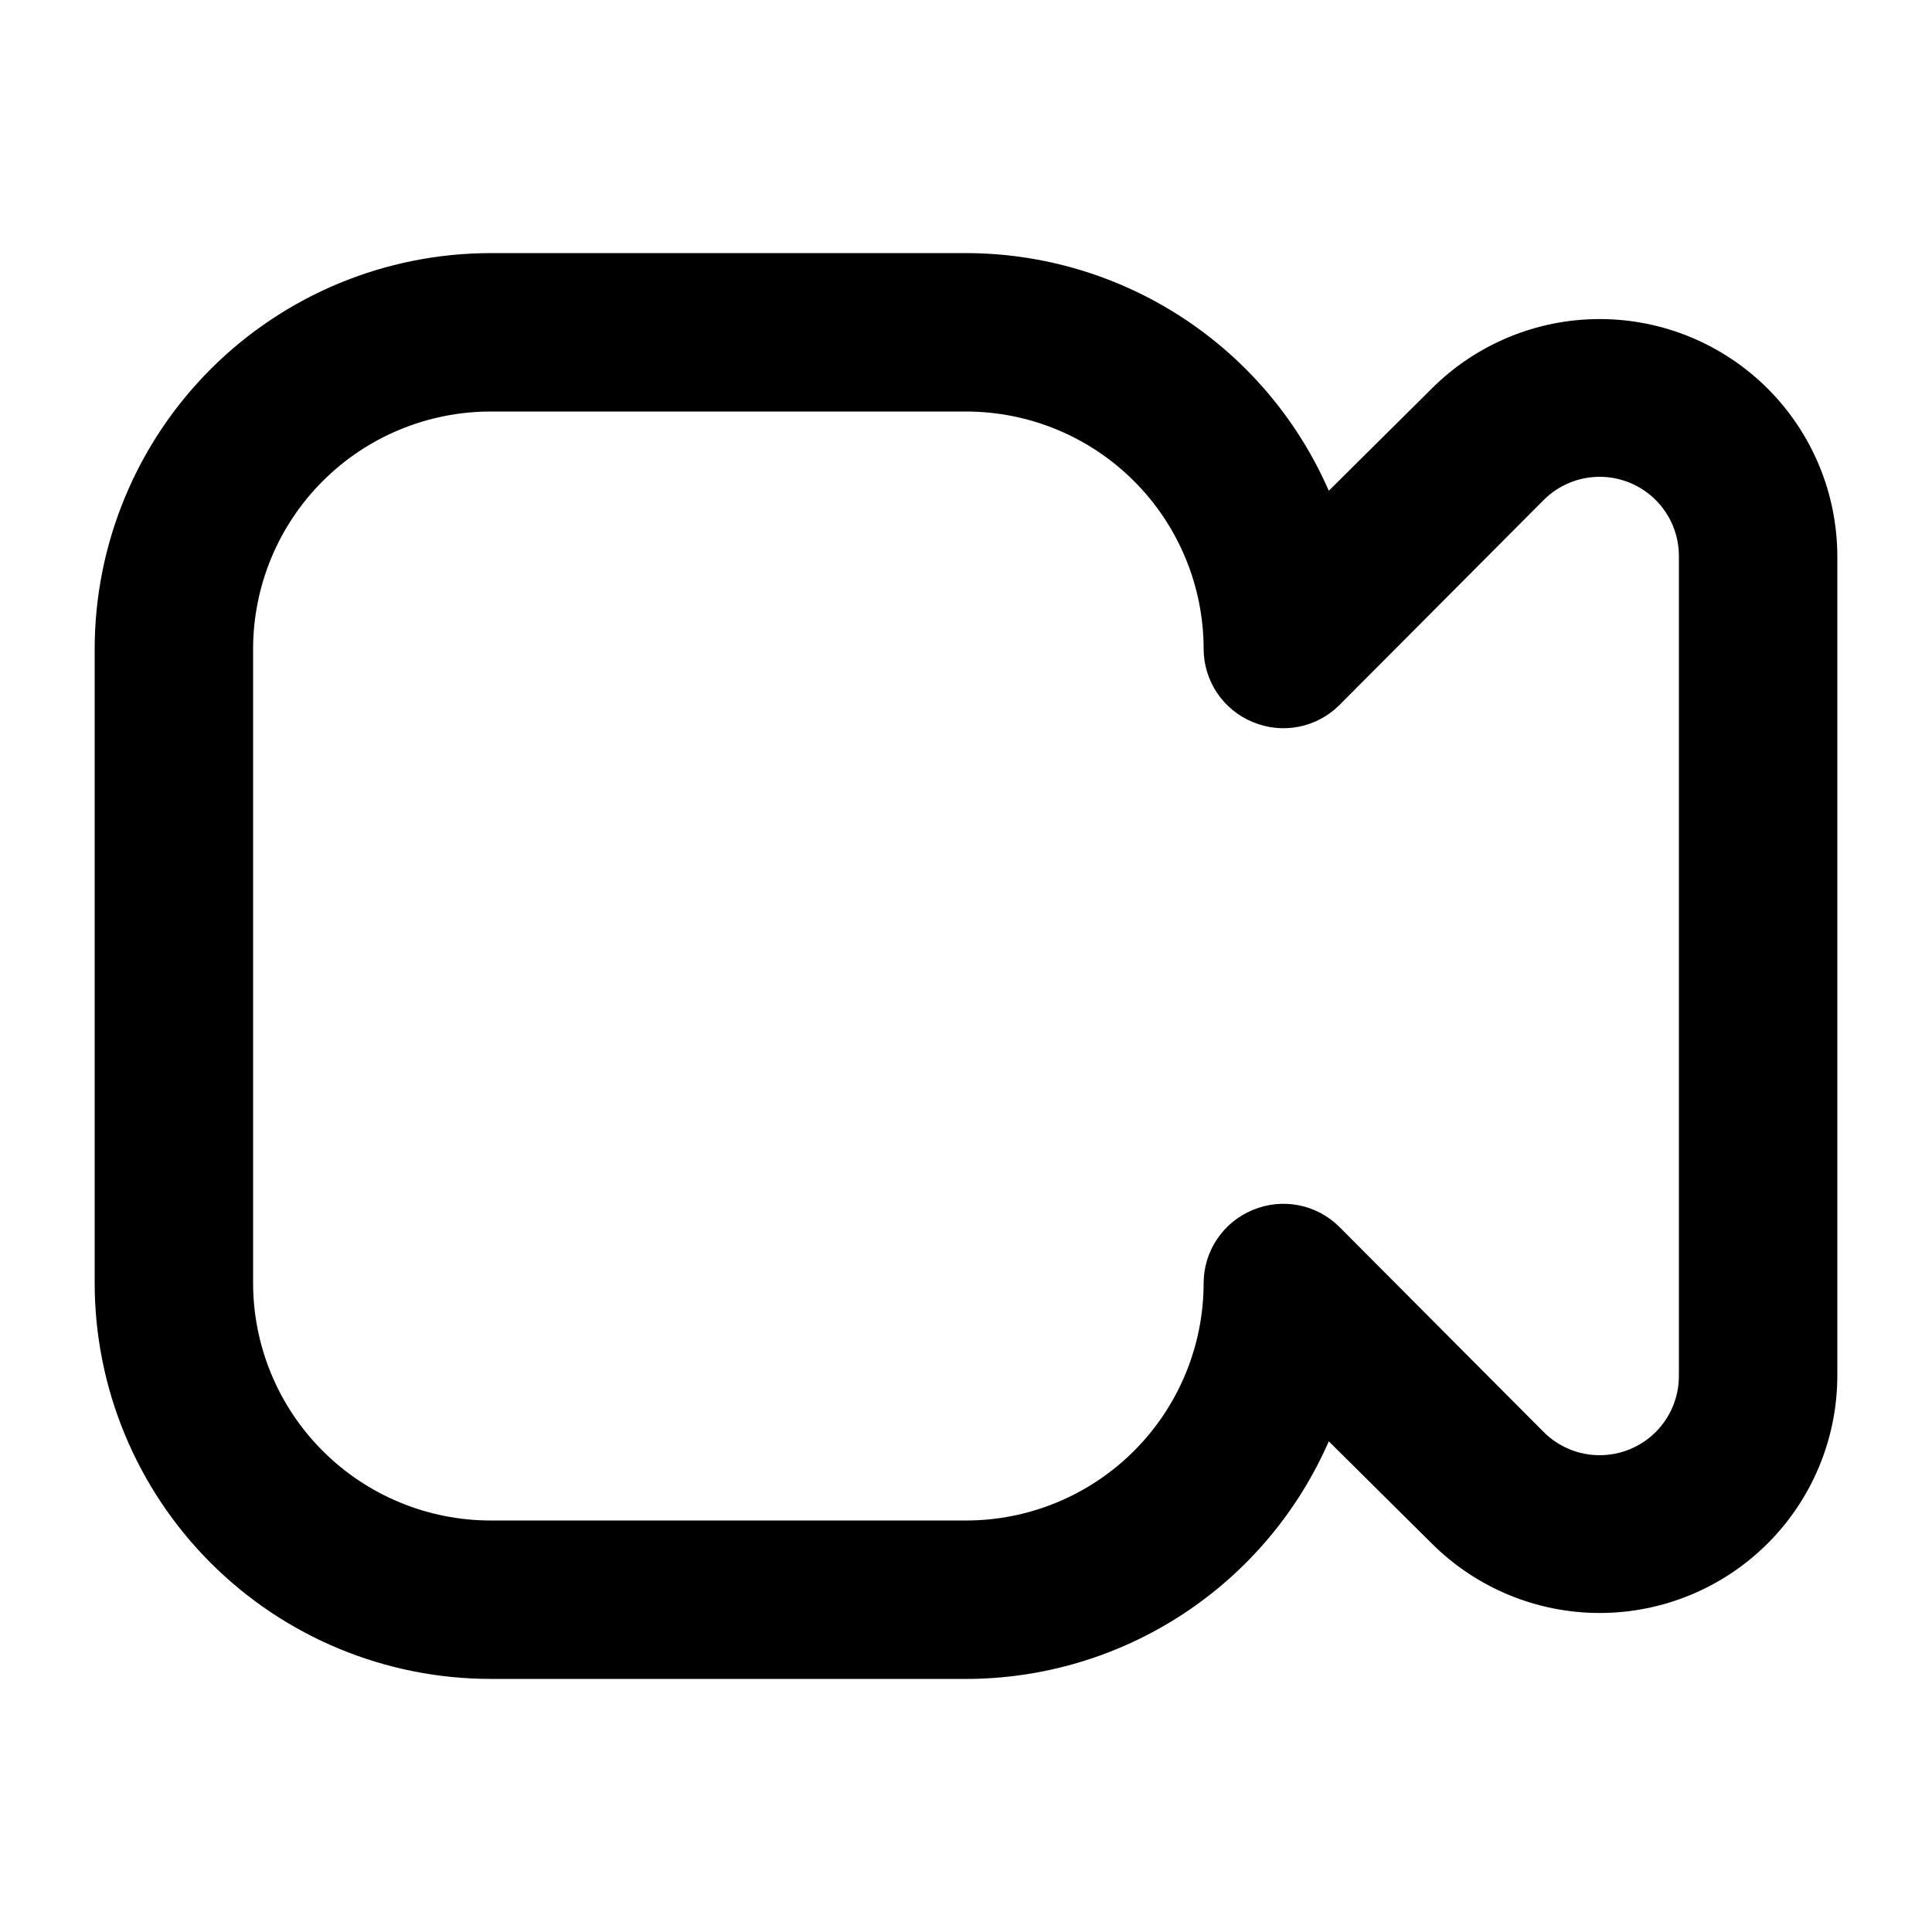 <?xml version="1.0" encoding="UTF-8"?>
<!-- Uploaded to: ICON Repo, www.svgrepo.com, Generator: ICON Repo Mixer Tools -->
<svg fill="#000000" width="800px" height="800px" version="1.1" viewBox="144 144 512 512" xmlns="http://www.w3.org/2000/svg">
 <path d="m400 588.93h-125.95c-27.84 0-54.535-11.059-74.219-30.742s-30.742-46.379-30.742-74.219v-167.93c0-27.84 11.059-54.535 30.742-74.219s46.379-30.742 74.219-30.742h125.95c20.414 0.012 40.379 5.973 57.457 17.16 17.074 11.184 30.52 27.105 38.684 45.816l27.289-27.078 0.004-0.004c11.809-11.793 27.816-18.418 44.508-18.418 16.691 0.004 32.699 6.633 44.508 18.43 11.809 11.797 18.449 27.801 18.461 44.492v217.06c-0.012 16.691-6.652 32.695-18.461 44.492-11.809 11.797-27.816 18.426-44.508 18.43-16.691 0-32.699-6.625-44.508-18.418l-27.293-27.082c-8.164 18.711-21.609 34.633-38.684 45.82-17.078 11.184-37.043 17.148-57.457 17.156zm-125.95-335.87c-16.703 0-32.723 6.633-44.531 18.445-11.812 11.809-18.445 27.828-18.445 44.531v167.94-0.004c0 16.703 6.633 32.723 18.445 44.531 11.809 11.812 27.828 18.445 44.531 18.445h125.95c16.699 0 32.719-6.633 44.531-18.445 11.809-11.809 18.445-27.828 18.445-44.531 0.02-4.141 1.266-8.188 3.582-11.625s5.598-6.109 9.43-7.688c3.824-1.605 8.039-2.047 12.109-1.262 4.074 0.785 7.82 2.758 10.773 5.672l54.16 54.371c3.938 3.969 9.297 6.203 14.887 6.207 5.594 0.004 10.953-2.223 14.898-6.184 3.945-3.965 6.144-9.34 6.109-14.93v-217.06c0.035-5.59-2.164-10.965-6.109-14.926-3.945-3.965-9.305-6.191-14.898-6.188-5.59 0.004-10.949 2.238-14.887 6.211l-54.16 54.367c-2.953 2.914-6.699 4.887-10.773 5.672-4.07 0.785-8.285 0.344-12.109-1.262-3.832-1.574-7.113-4.25-9.43-7.688s-3.562-7.481-3.582-11.625c0-16.703-6.637-32.723-18.445-44.531-11.812-11.812-27.832-18.445-44.531-18.445z"/>
</svg>